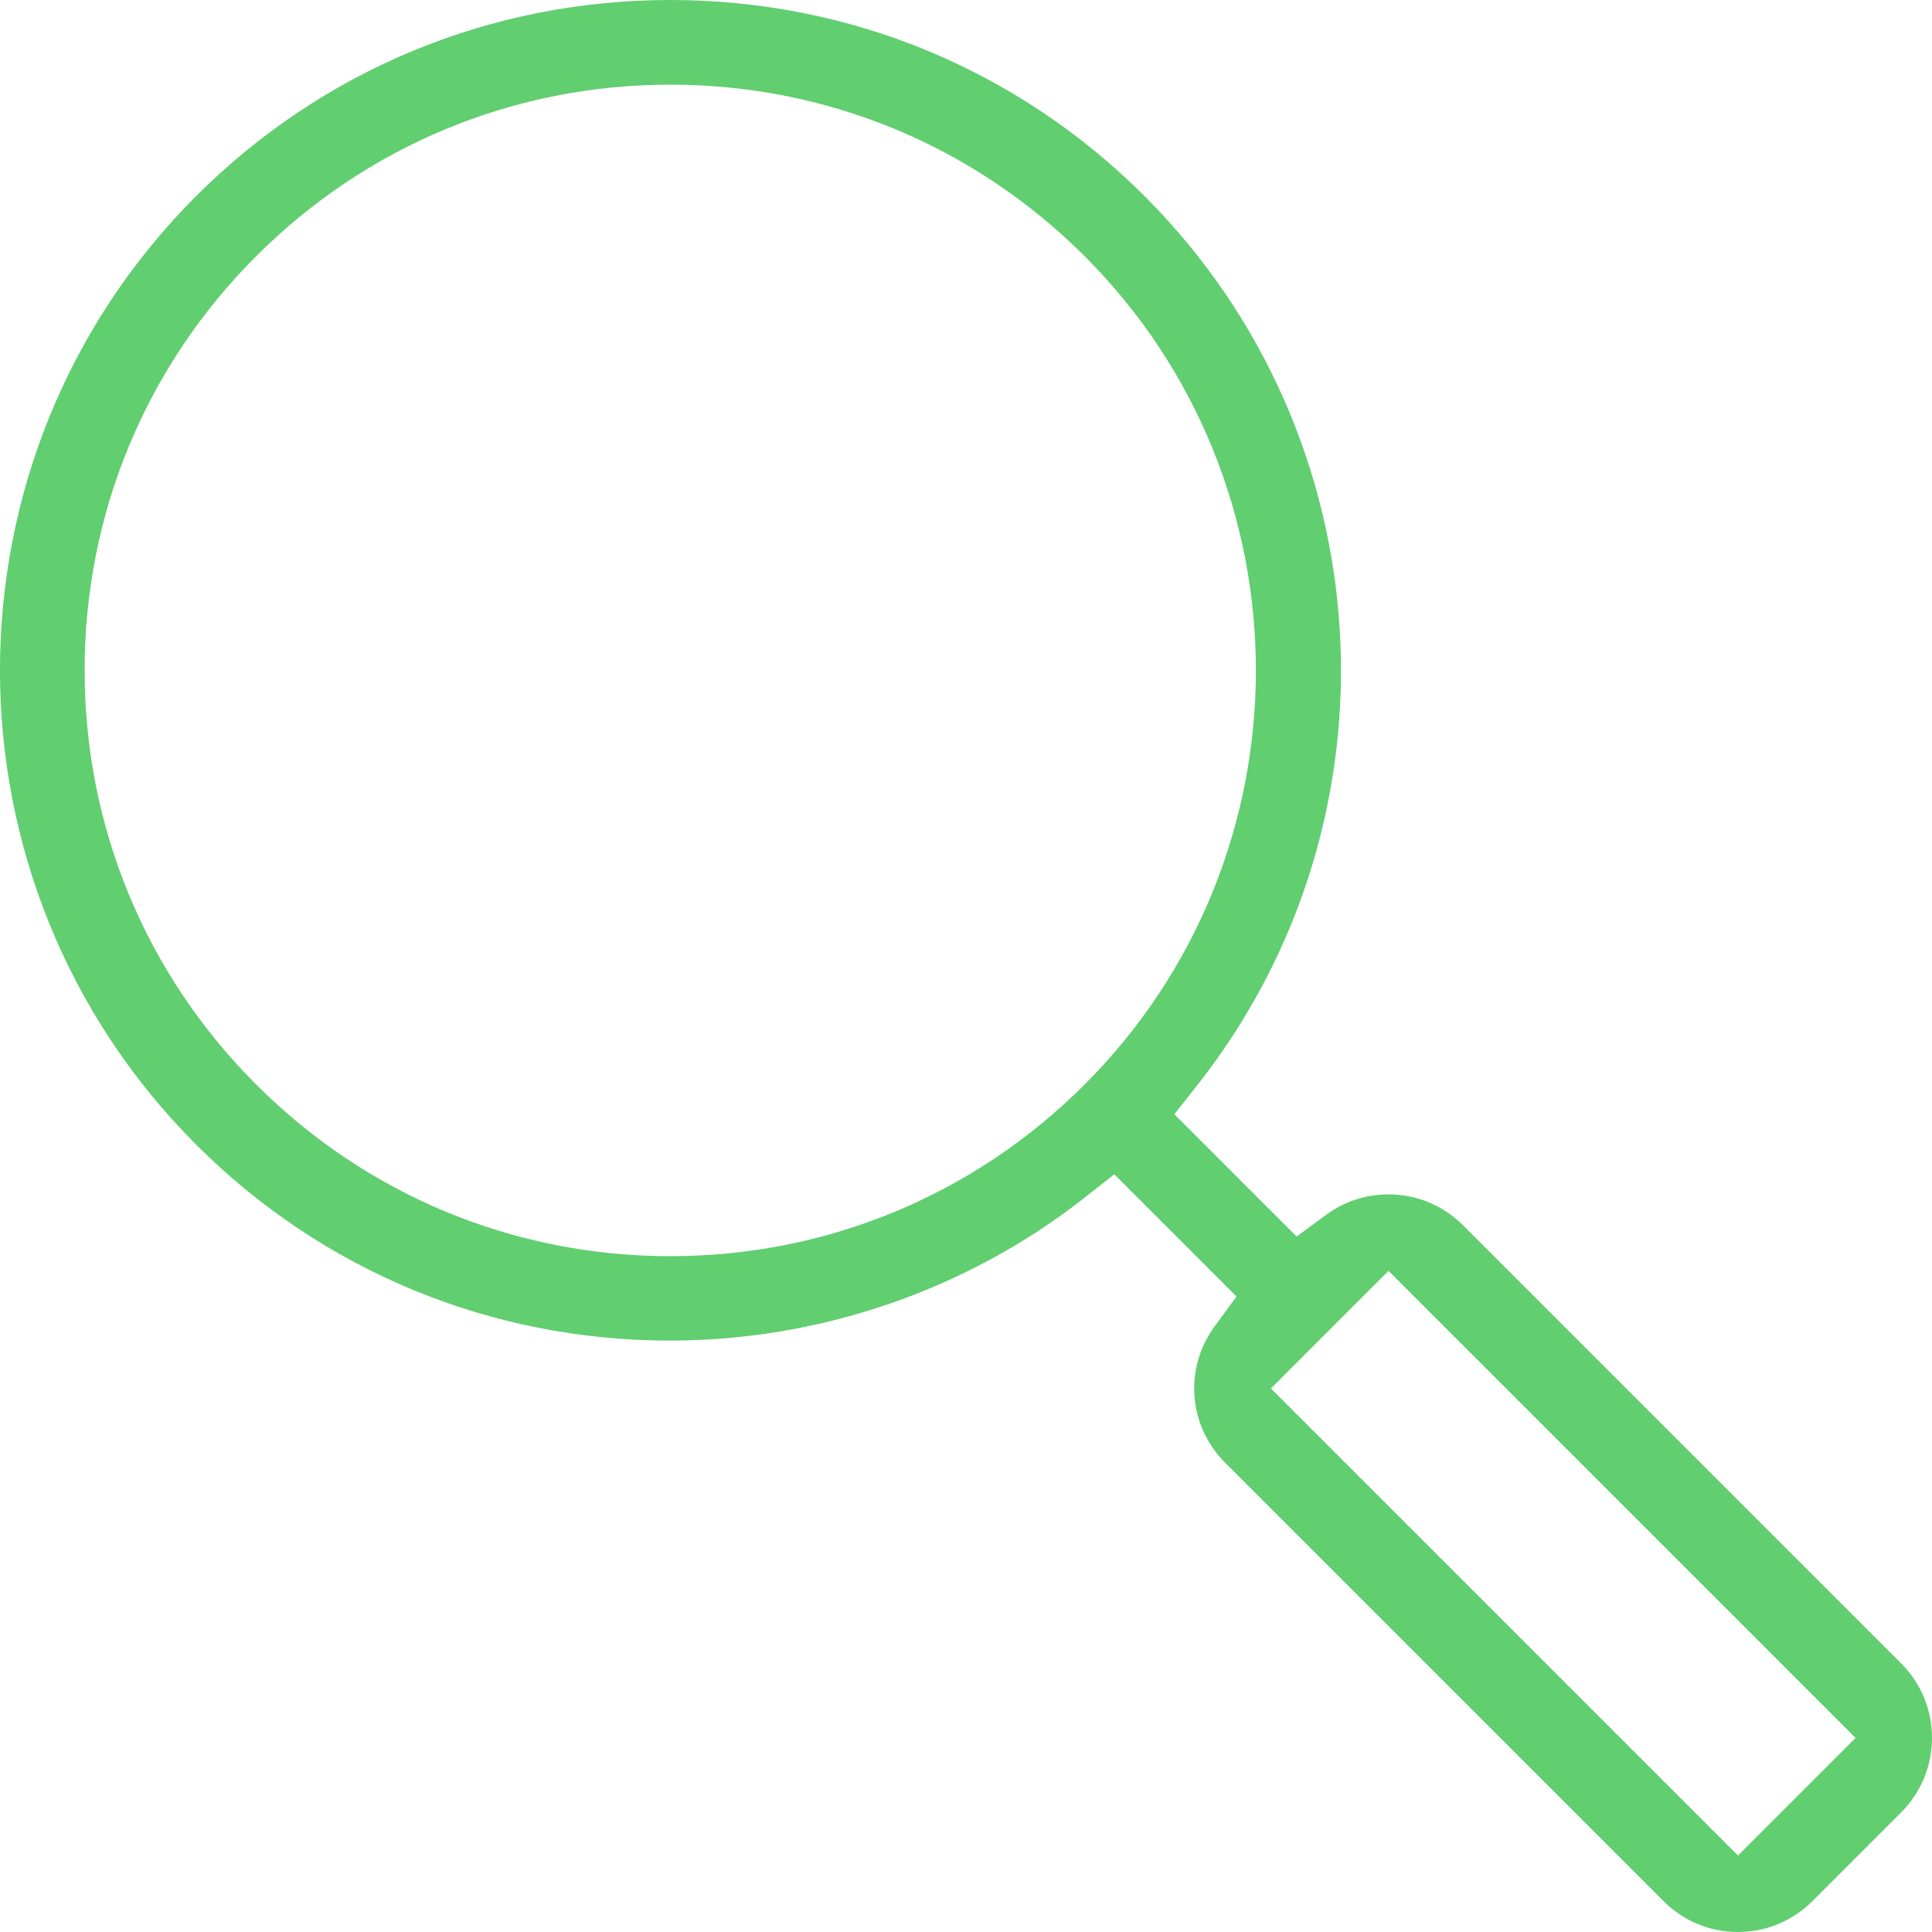 <svg xmlns="http://www.w3.org/2000/svg" viewBox="0 0 72 72" fill="#61CE70"><path d="M70.853,61.993l-16.331-16.331c-.742-.742-1.728-1.151-2.776-1.151-.842,0-1.643.262-2.318.757l-1.107.813-.971-.971-2.58-2.58-1.004-1.004.877-1.116c7.807-9.935,6.952-24.165-1.988-33.101C37.942,2.596,31.666,0,24.982,0S12.021,2.596,7.308,7.308c-9.745,9.744-9.745,25.601,0,35.348,4.711,4.711,10.984,7.304,17.665,7.304,5.589,0,11.071-1.889,15.438-5.32l1.116-.877,1.004,1.004,2.58,2.58.971.971-.813,1.107c-1.153,1.57-.987,3.712.394,5.093l16.331,16.331c.742.742,1.728,1.151,2.775,1.151s2.033-.409,2.775-1.151l3.308-3.308c1.53-1.53,1.53-4.02,0-5.55h0ZM40.42,40.418c-4.125,4.125-9.608,6.396-15.437,6.396s-11.312-2.272-15.435-6.396c-4.123-4.122-6.394-9.603-6.394-15.435s2.271-11.314,6.394-15.437c4.124-4.122,9.605-6.391,15.435-6.391s11.312,2.27,15.437,6.391c8.511,8.51,8.511,22.359,0,30.871ZM68.021,65.898l-2.121,2.121-1.131,1.131-1.131-1.131-15.144-15.144-1.131-1.131,1.131-1.131,2.121-2.121,1.131-1.131,1.131,1.131,15.144,15.144,1.131,1.131-1.131,1.131Z"></path></svg>